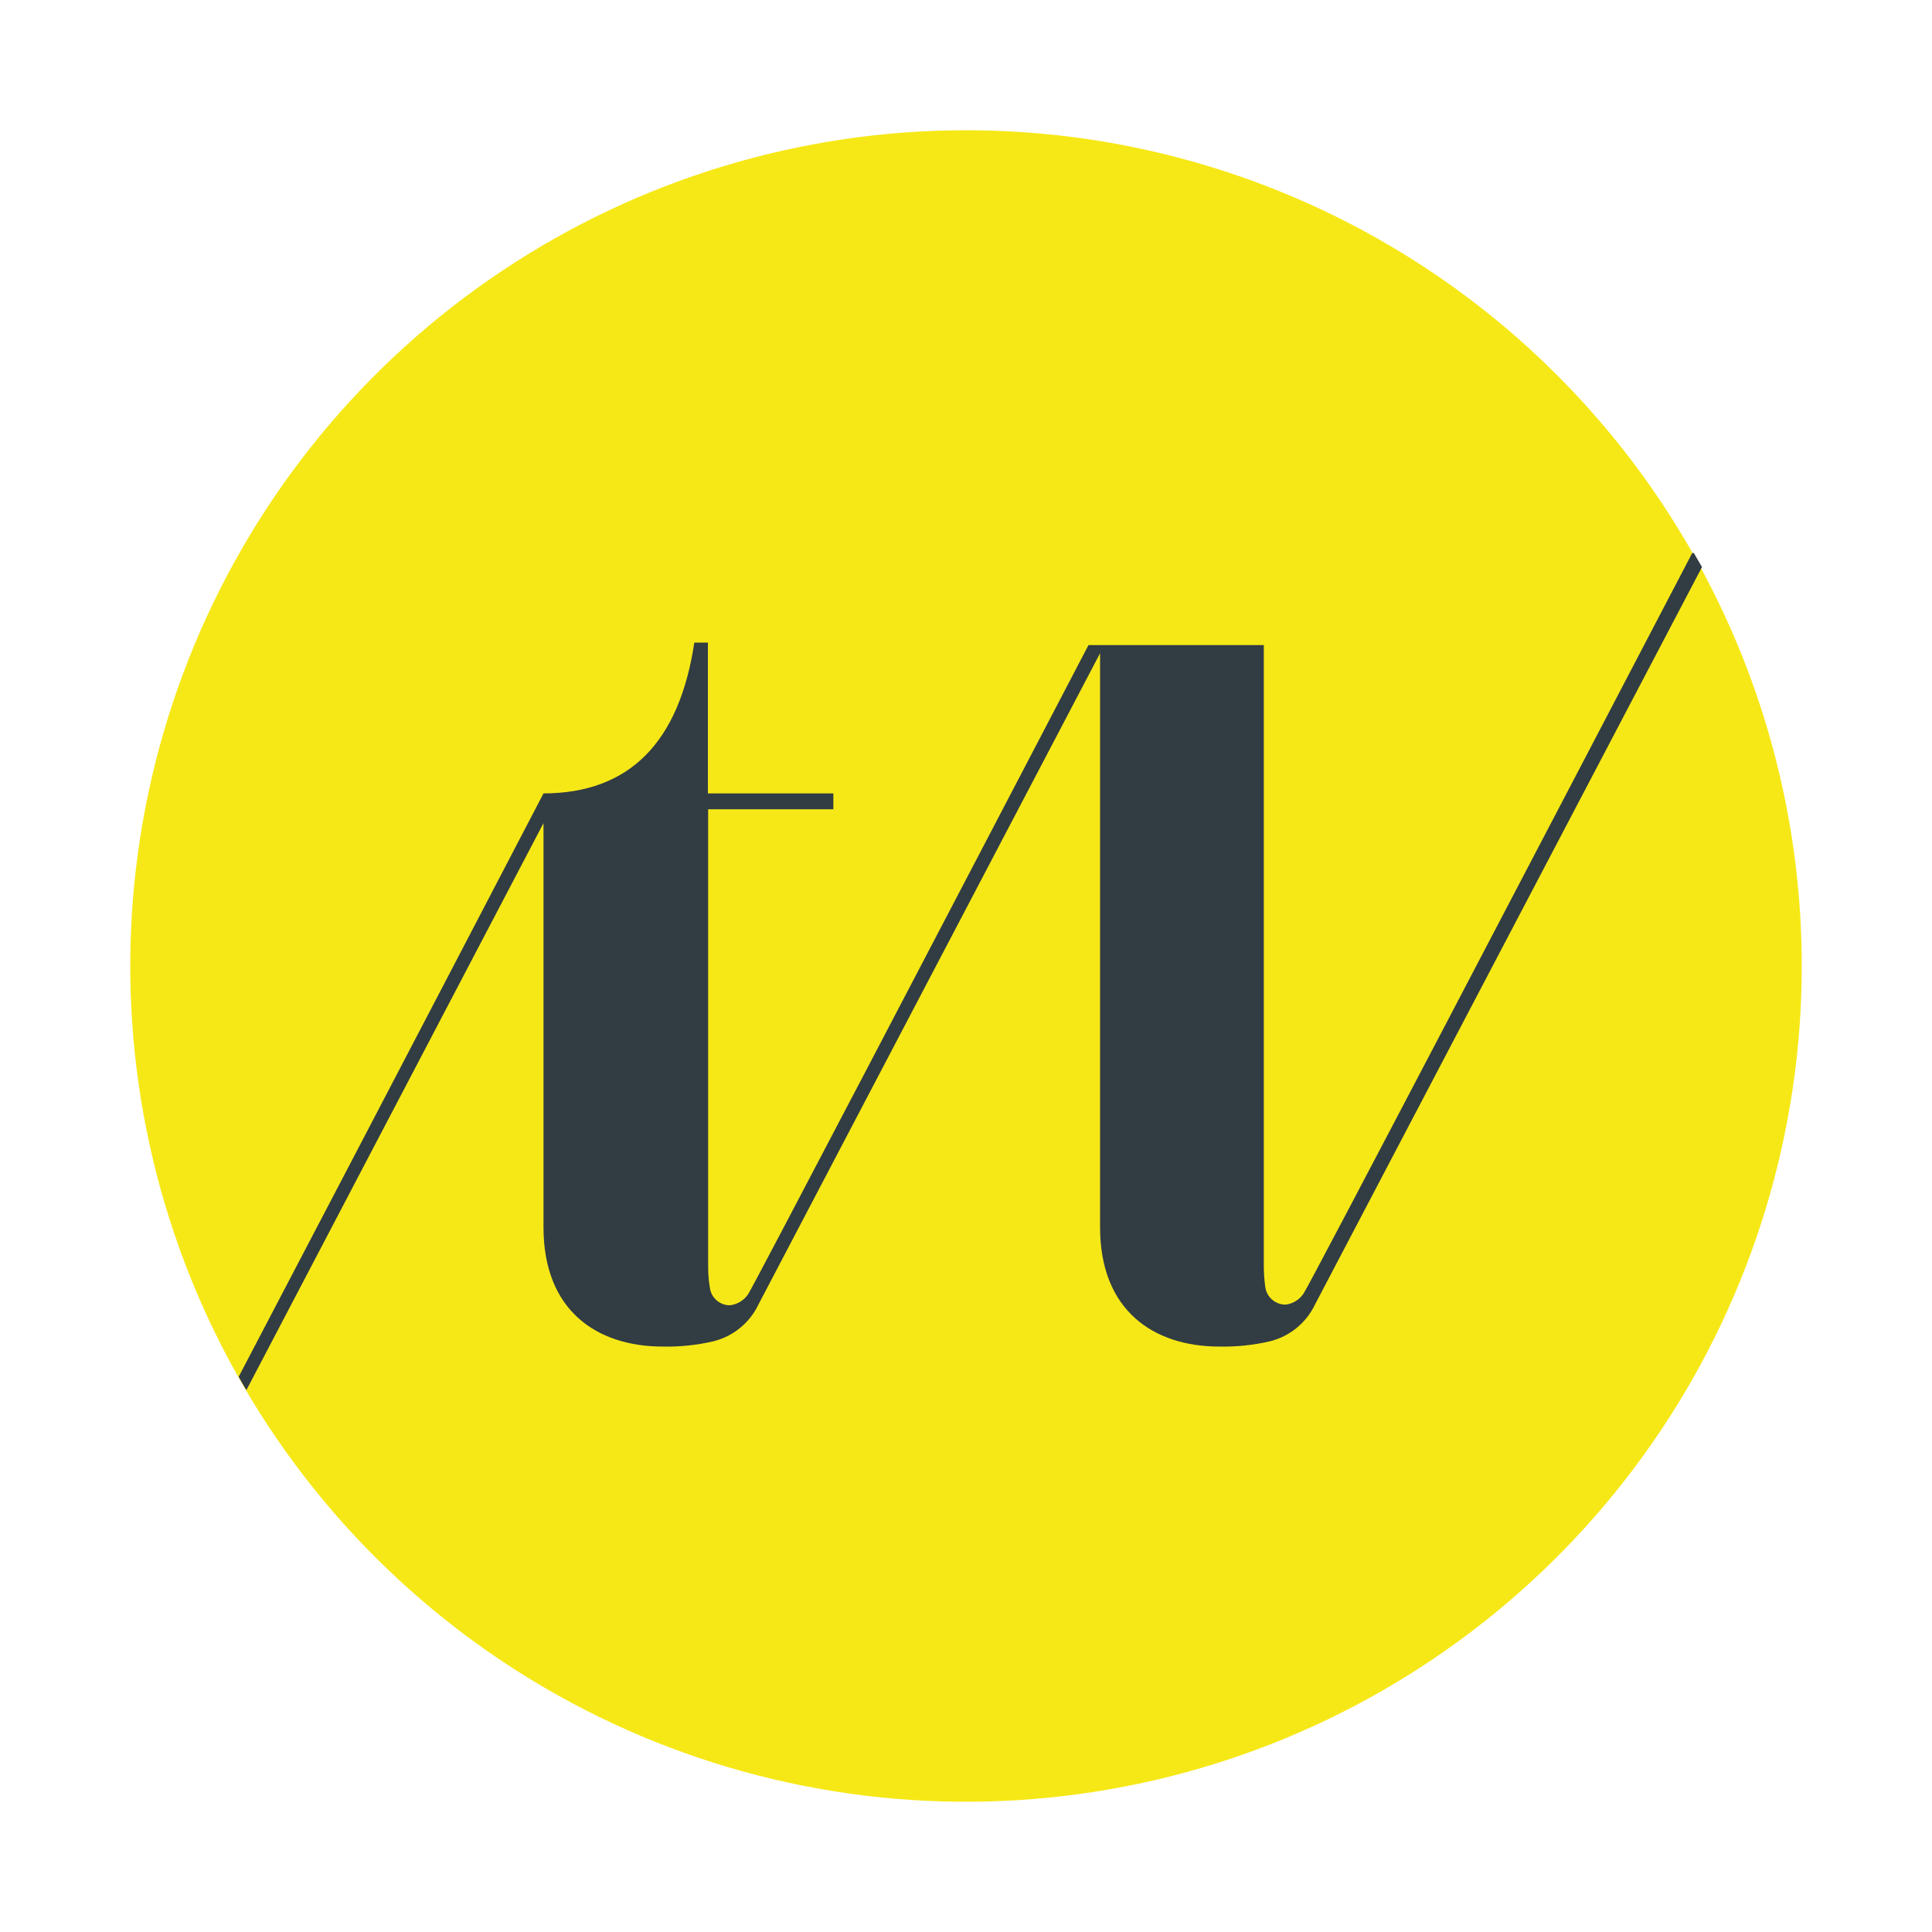 <svg width="89" height="89" viewBox="0 0 89 89" fill="none" xmlns="http://www.w3.org/2000/svg">
<path d="M83 44.5C83 52.115 80.742 59.558 76.512 65.889C72.281 72.221 66.268 77.155 59.233 80.069C52.198 82.983 44.457 83.746 36.989 82.26C29.521 80.775 22.661 77.108 17.276 71.724C11.892 66.339 8.225 59.479 6.74 52.011C5.254 44.543 6.017 36.802 8.931 29.767C11.845 22.732 16.779 16.719 23.111 12.488C29.442 8.258 36.885 6 44.5 6C54.711 6 64.504 10.056 71.724 17.276C78.944 24.497 83 34.289 83 44.5" fill="#F6E816"/>
<path d="M77.955 25.475C71.508 37.813 60.329 59.19 60.058 59.576C59.966 59.72 59.843 59.841 59.699 59.931C59.554 60.022 59.391 60.079 59.222 60.099C59.001 60.1 58.786 60.023 58.616 59.881C58.446 59.74 58.331 59.543 58.292 59.325C58.242 58.979 58.218 58.63 58.219 58.281V29.716H50.143C43.644 42.16 34.701 59.263 34.471 59.608C34.377 59.751 34.253 59.873 34.106 59.963C33.96 60.053 33.796 60.11 33.625 60.13C33.405 60.13 33.192 60.053 33.024 59.912C32.855 59.77 32.743 59.574 32.706 59.357C32.647 59.012 32.619 58.662 32.622 58.312V37.281H38.389V36.549H32.611V29.602H31.985C31.288 34.226 28.972 36.542 25.037 36.549C25.037 36.549 17.358 51.281 10.995 63.421C11.11 63.63 11.225 63.839 11.35 64.037L25.037 37.918V56.536C25.037 60.37 27.492 62.031 30.532 62.031C31.312 62.047 32.092 61.967 32.852 61.791C33.305 61.681 33.727 61.47 34.089 61.176C34.45 60.881 34.742 60.51 34.941 60.088L50.676 30.093V56.536C50.676 60.37 53.141 62.031 56.171 62.031C56.951 62.047 57.73 61.967 58.491 61.791C58.944 61.681 59.366 61.47 59.728 61.176C60.089 60.881 60.38 60.51 60.58 60.088L78.404 26.122L78.028 25.475" fill="#323C43"/>
</svg>
